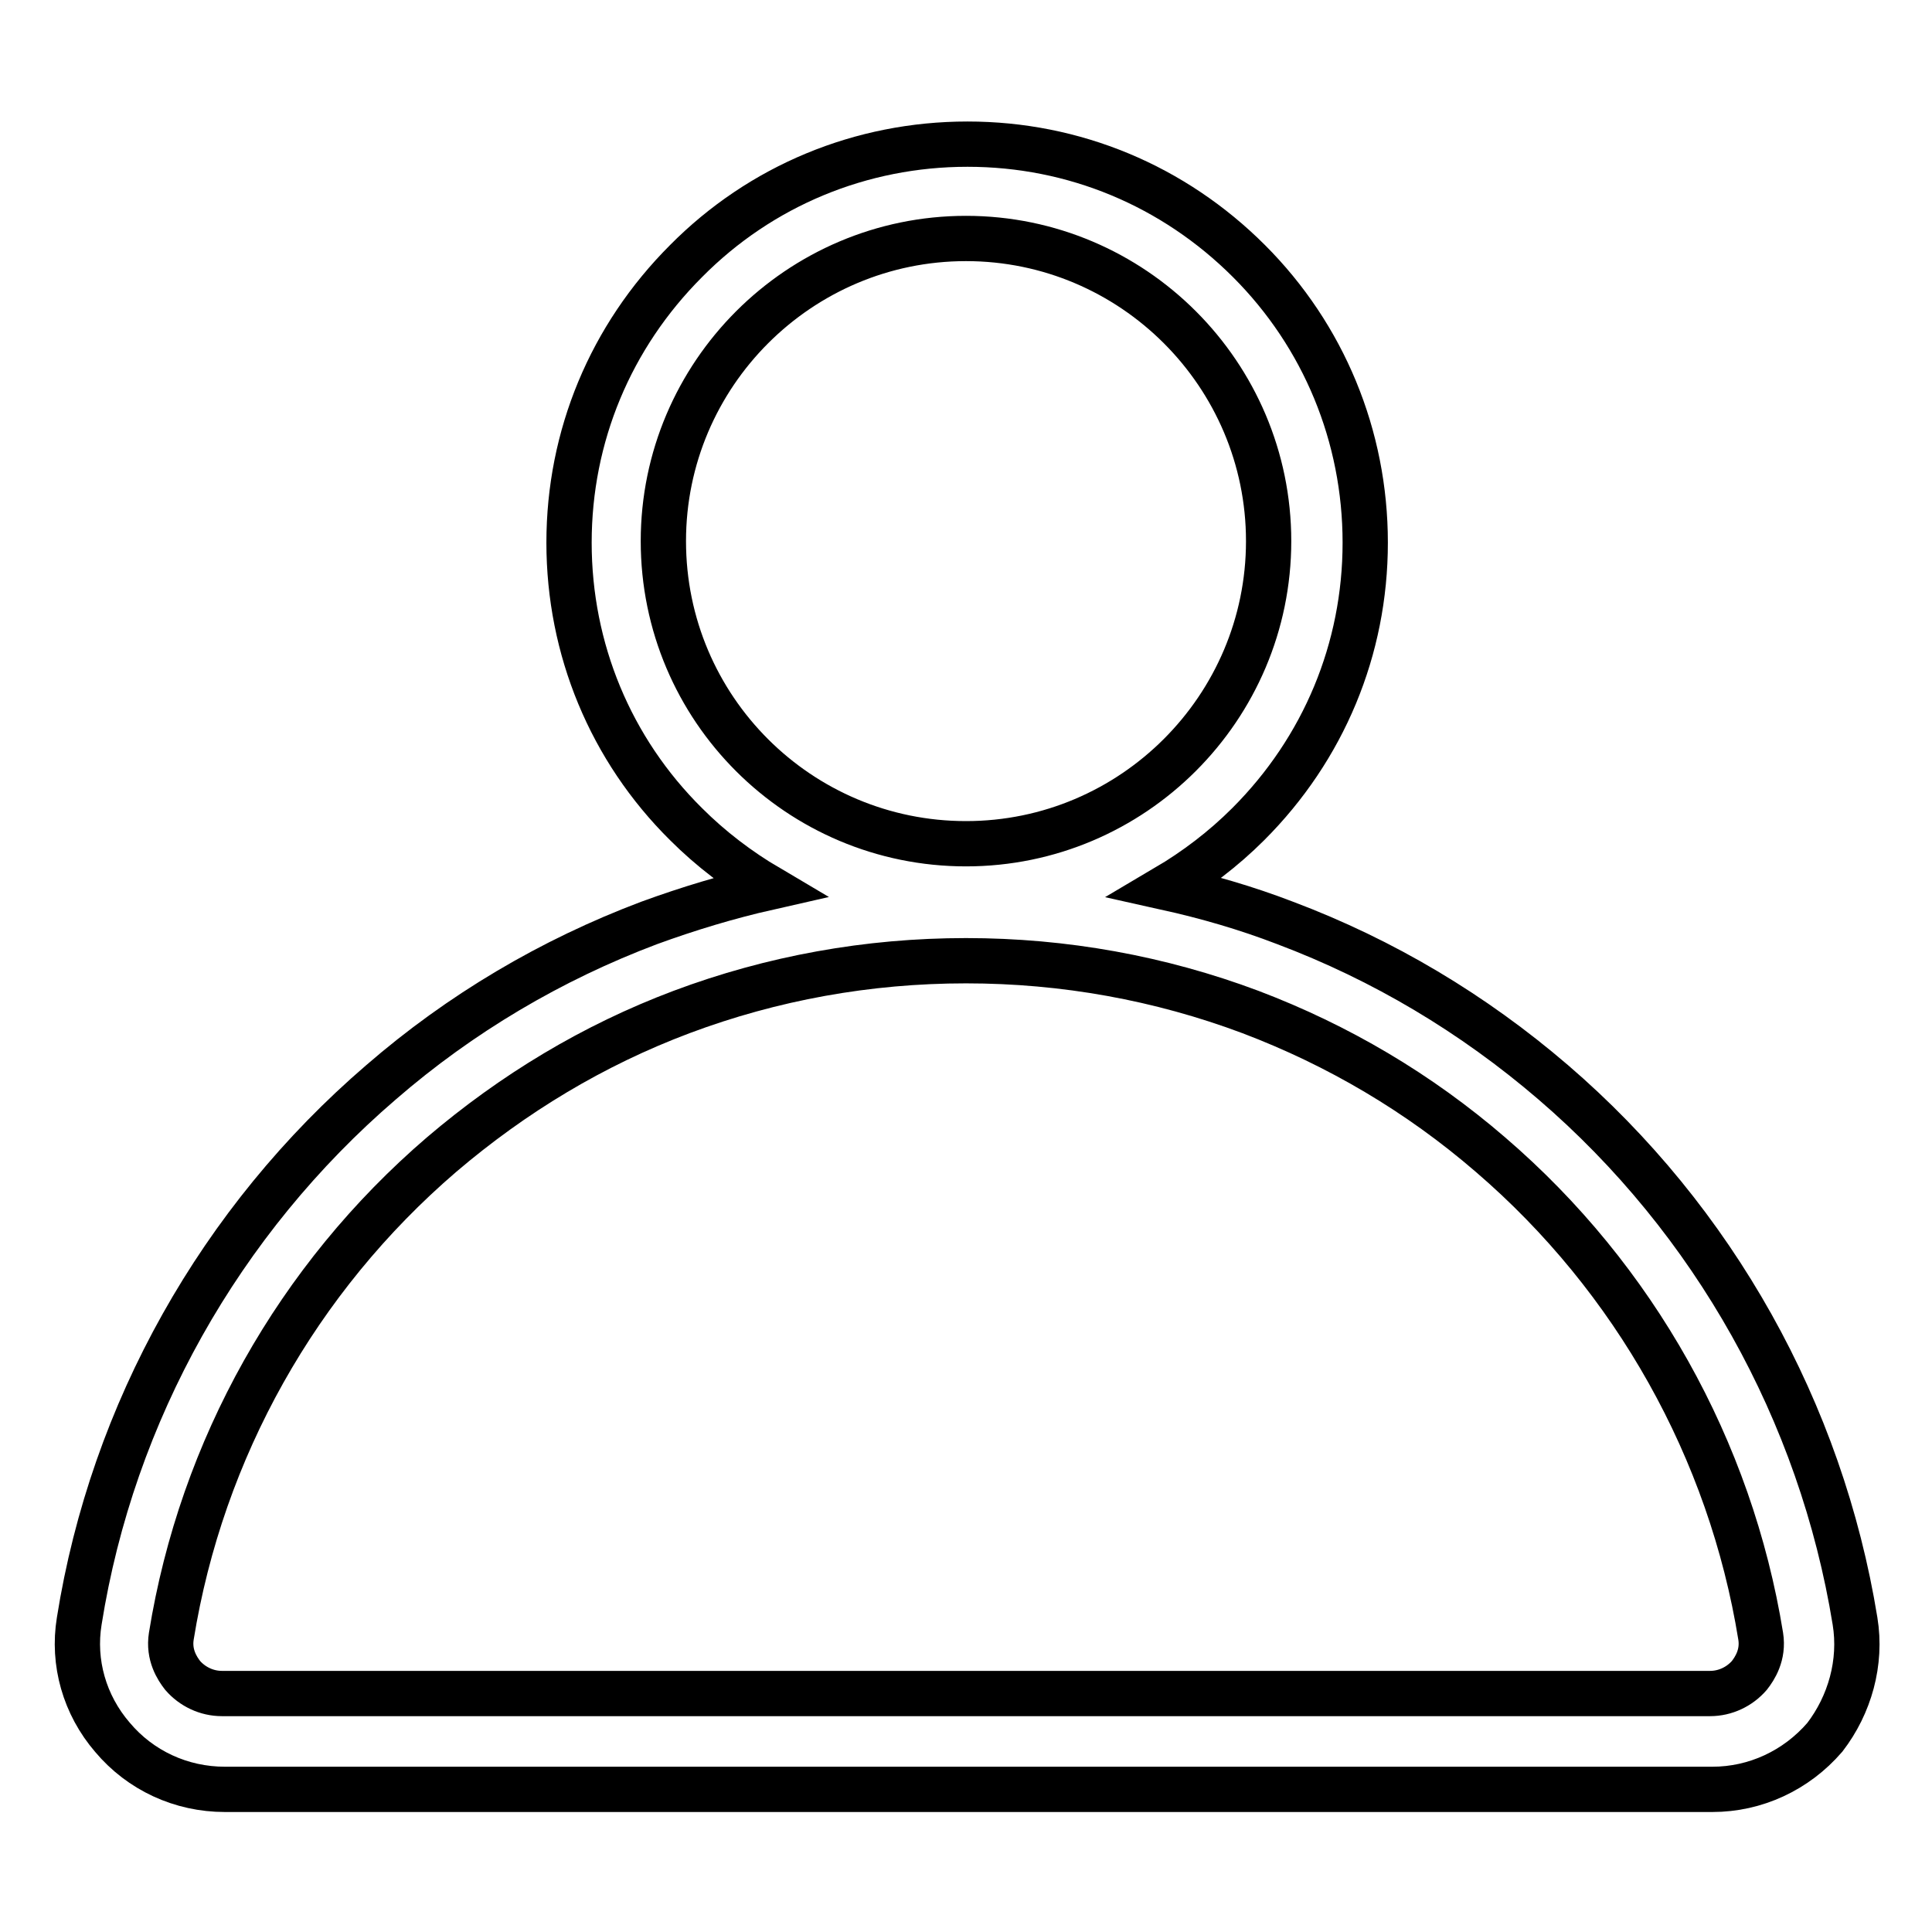 <?xml version="1.0" encoding="utf-8"?>
<!-- Svg Vector Icons : http://www.onlinewebfonts.com/icon -->
<!DOCTYPE svg PUBLIC "-//W3C//DTD SVG 1.1//EN" "http://www.w3.org/Graphics/SVG/1.1/DTD/svg11.dtd">
<svg version="1.1" xmlns="http://www.w3.org/2000/svg" xmlns:xlink="http://www.w3.org/1999/xlink" x="0px" y="0px" viewBox="0 0 256 256" enable-background="new 0 0 256 256" xml:space="preserve">
<g> <path stroke-width="6" fill-opacity="0" stroke="#000000"  d="M245.8,214.8c-4.5-27.7-18.7-53.1-40-71.4c-10.6-9.1-22.5-16.2-35.5-21.1c-5.2-2-10.4-3.5-15.8-4.7 c3.9-2.3,7.6-5.1,10.9-8.4c10-10,15.5-23.2,15.5-37.3s-5.5-27.4-15.4-37.3c-10-10-23.2-15.5-37.3-15.5c-14.1,0-27.4,5.5-37.3,15.5 c-10,10-15.5,23.2-15.5,37.3c0,14.1,5.5,27.4,15.5,37.3c3.3,3.3,7,6.1,10.9,8.4c-5.3,1.2-10.6,2.8-15.8,4.7 c-13,4.9-25,12-35.5,21.1c-21.3,18.3-35.6,43.7-40,71.4c-0.9,5.5,0.7,11.1,4.4,15.4c3.7,4.4,9.1,6.9,14.9,6.9h197.1 c5.7,0,11.1-2.5,14.9-6.9C245.1,225.9,246.7,220.3,245.8,214.8z M87.9,71.7c0-22.1,18-40.1,40.1-40.1s40.1,18,40.1,40.1 s-18,40.1-40.1,40.1S87.9,93.9,87.9,71.7L87.9,71.7z M231.8,222c-1.3,1.5-3.2,2.4-5.2,2.4H29.4c-2,0-3.9-0.9-5.2-2.4 c-0.7-0.9-1.9-2.7-1.5-5.2c4-24.8,16.7-47.4,35.8-63.8c9.5-8.1,20.1-14.5,31.8-18.9c12-4.5,24.7-6.8,37.7-6.8 c13,0,25.7,2.3,37.7,6.8c11.6,4.4,22.3,10.7,31.8,18.9c19.1,16.4,31.8,39.1,35.8,63.8C233.7,219.3,232.5,221.1,231.8,222L231.8,222 z"/></g>
</svg>